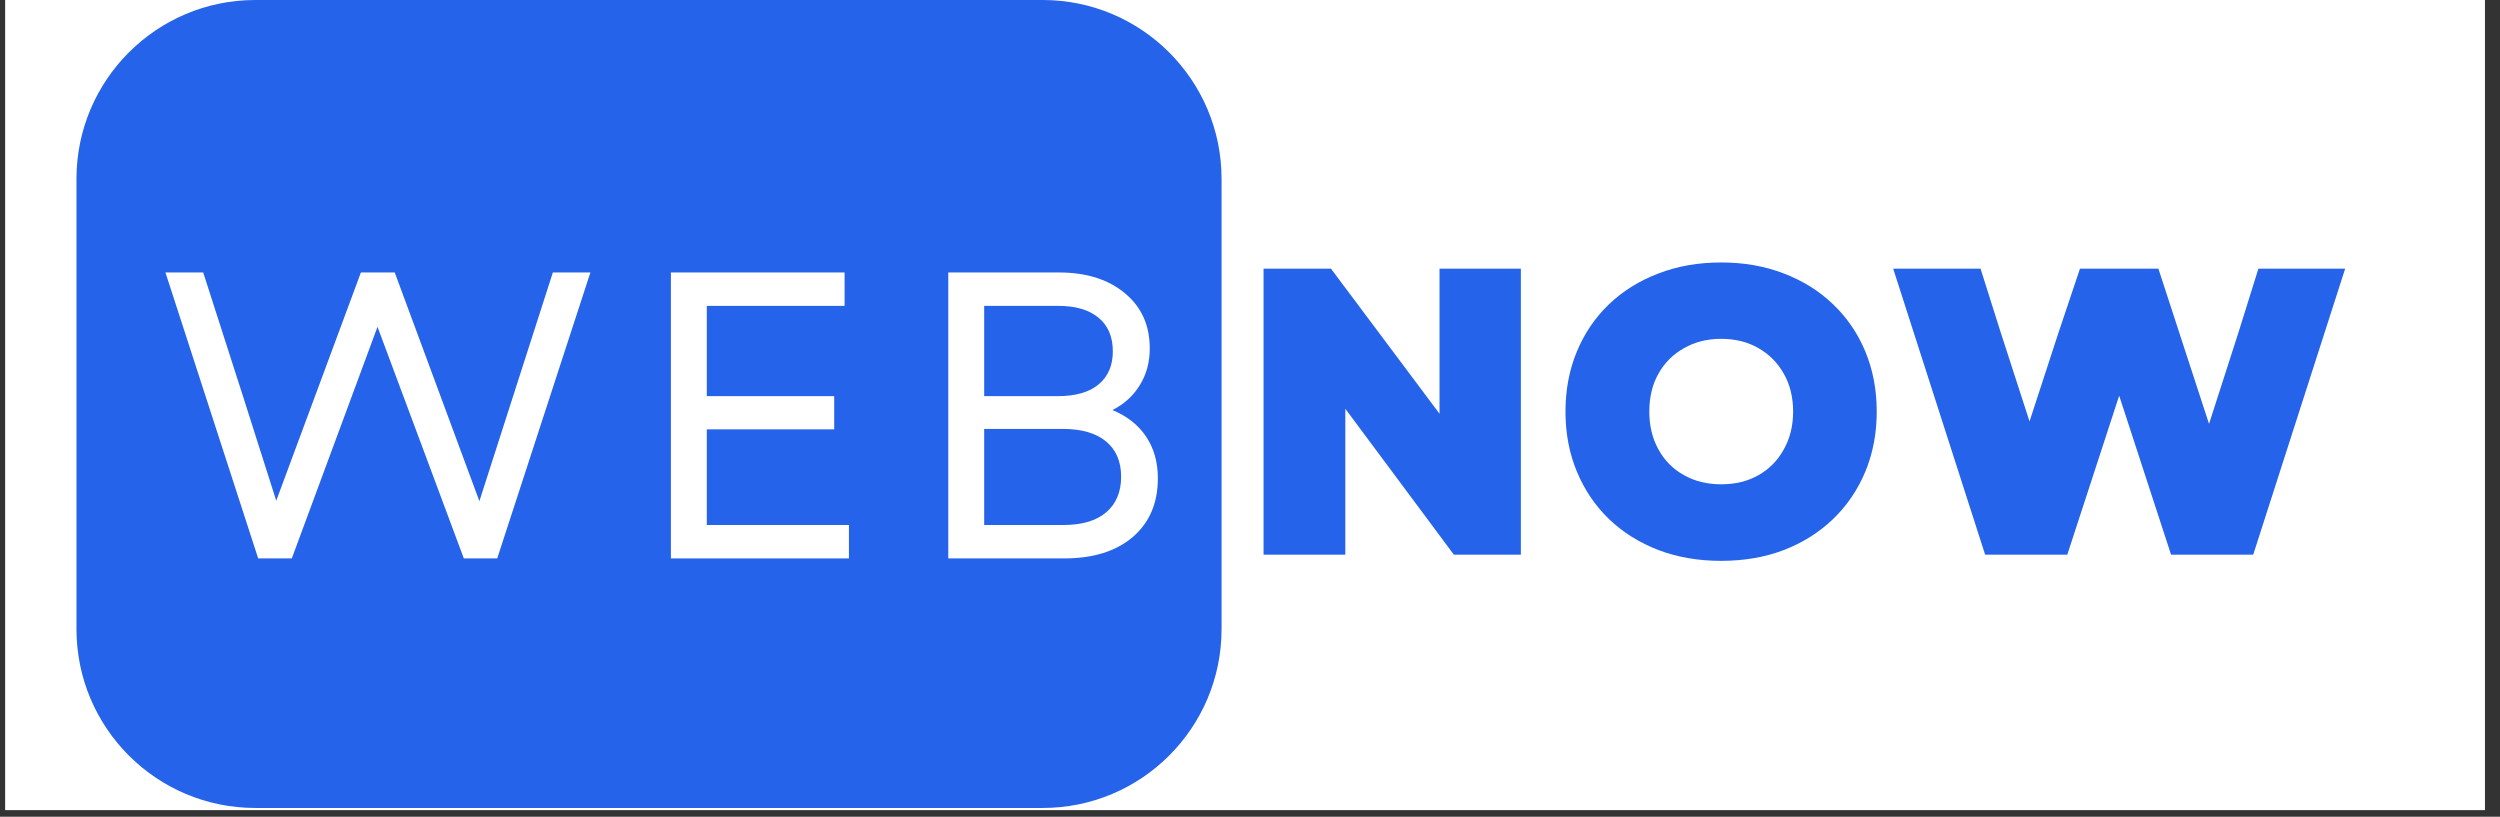 <svg xmlns="http://www.w3.org/2000/svg" xmlns:xlink="http://www.w3.org/1999/xlink" width="251" zoomAndPan="magnify" viewBox="0 0 188.25 61.5" height="82" preserveAspectRatio="xMidYMid meet" version="1.0"><rect x="0" y="0" width="188.25" height="61.5" fill="#333333" stroke="none"/><defs><g/><clipPath id="5392597a58"><path d="M 0.387 0 L 187.117 0 L 187.117 61.004 L 0.387 61.004 Z M 0.387 0 " clip-rule="nonzero"/></clipPath><clipPath id="f987ab013a"><path d="M 5.758 0 L 92 0 L 92 60.84 L 5.758 60.84 Z M 5.758 0 " clip-rule="nonzero"/></clipPath><clipPath id="aee3565852"><path d="M 19.23 0 L 78.512 0 C 85.953 0 91.984 6.031 91.984 13.473 L 91.984 47.367 C 91.984 54.809 85.953 60.84 78.512 60.84 L 19.23 60.84 C 11.789 60.84 5.758 54.809 5.758 47.367 L 5.758 13.473 C 5.758 6.031 11.789 0 19.23 0 Z M 19.23 0 " clip-rule="nonzero"/></clipPath></defs><g clip-path="url(#5392597a58)"><path fill="#ffffff" d="M 0.387 0 L 187.117 0 L 187.117 61.004 L 0.387 61.004 Z M 0.387 0 " fill-opacity="1" fill-rule="nonzero"/></g><g clip-path="url(#f987ab013a)"><g clip-path="url(#aee3565852)"><path fill="#2563eb" d="M 5.758 0 L 92.027 0 L 92.027 60.84 L 5.758 60.84 Z M 5.758 0 " fill-opacity="1" fill-rule="nonzero"/></g></g><g fill="#2563eb" fill-opacity="1"><g transform="translate(92.865, 41.764)"><g><path d="M 2.281 0 L 2.281 -21.531 L 7.359 -21.531 L 15.531 -10.609 L 15.531 -21.531 L 21.656 -21.531 L 21.656 0 L 16.609 0 L 8.438 -10.984 L 8.438 0 Z M 2.281 0 "/></g></g></g><g fill="#2563eb" fill-opacity="1"><g transform="translate(116.834, 41.764)"><g><path d="M 12.766 0.469 C 11.047 0.469 9.473 0.195 8.047 -0.344 C 6.617 -0.895 5.379 -1.672 4.328 -2.672 C 3.285 -3.68 2.477 -4.875 1.906 -6.25 C 1.332 -7.625 1.047 -9.129 1.047 -10.766 C 1.047 -12.41 1.332 -13.922 1.906 -15.297 C 2.477 -16.672 3.285 -17.859 4.328 -18.859 C 5.379 -19.859 6.617 -20.629 8.047 -21.172 C 9.473 -21.723 11.047 -22 12.766 -22 C 14.492 -22 16.066 -21.723 17.484 -21.172 C 18.91 -20.629 20.145 -19.859 21.188 -18.859 C 22.238 -17.859 23.051 -16.672 23.625 -15.297 C 24.195 -13.922 24.484 -12.41 24.484 -10.766 C 24.484 -9.129 24.195 -7.625 23.625 -6.25 C 23.051 -4.875 22.238 -3.68 21.188 -2.672 C 20.145 -1.672 18.91 -0.895 17.484 -0.344 C 16.066 0.195 14.492 0.469 12.766 0.469 Z M 7.359 -10.766 C 7.359 -9.703 7.586 -8.754 8.047 -7.922 C 8.504 -7.086 9.145 -6.441 9.969 -5.984 C 10.789 -5.523 11.723 -5.297 12.766 -5.297 C 13.836 -5.297 14.773 -5.523 15.578 -5.984 C 16.391 -6.441 17.023 -7.086 17.484 -7.922 C 17.953 -8.754 18.188 -9.703 18.188 -10.766 C 18.188 -11.859 17.953 -12.812 17.484 -13.625 C 17.023 -14.445 16.391 -15.086 15.578 -15.547 C 14.773 -16.016 13.836 -16.25 12.766 -16.25 C 11.723 -16.25 10.789 -16.016 9.969 -15.547 C 9.145 -15.086 8.504 -14.445 8.047 -13.625 C 7.586 -12.812 7.359 -11.859 7.359 -10.766 Z M 7.359 -10.766 "/></g></g></g><g fill="#2563eb" fill-opacity="1"><g transform="translate(142.402, 41.764)"><g><path d="M 7.078 0 L 0.156 -21.531 L 6.734 -21.531 L 8.25 -16.734 L 10.422 -10.031 L 12.609 -16.734 L 14.219 -21.531 L 20.125 -21.531 L 23.938 -9.844 L 26.156 -16.734 L 27.656 -21.531 L 34.188 -21.531 L 27.266 0 L 21.078 0 L 17.172 -11.969 L 13.266 0 Z M 7.078 0 "/></g></g></g><g fill="#ffffff" fill-opacity="1"><g transform="translate(11.879, 42.048)"><g><path d="M 7.562 0 L 0.578 -21.531 L 3.422 -21.531 L 6.406 -12.25 L 8.922 -4.344 L 15.297 -21.531 L 17.844 -21.531 L 24.219 -4.312 L 29.75 -21.531 L 32.578 -21.531 L 25.562 0 L 23.047 0 L 20.125 -7.844 L 16.547 -17.438 L 10.094 0 Z M 7.562 0 "/></g></g></g><g fill="#ffffff" fill-opacity="1"><g transform="translate(47.378, 42.048)"><g><path d="M 3.141 0 L 3.141 -21.531 L 16.219 -21.531 L 16.219 -19.016 L 5.844 -19.016 L 5.844 -12.219 L 15.438 -12.219 L 15.438 -9.719 L 5.844 -9.719 L 5.844 -2.516 L 16.547 -2.516 L 16.547 0 Z M 3.141 0 "/></g></g></g><g fill="#ffffff" fill-opacity="1"><g transform="translate(68.265, 42.048)"><g><path d="M 3.141 0 L 3.141 -21.531 L 11.469 -21.531 C 13.539 -21.531 15.195 -21.008 16.438 -19.969 C 17.688 -18.938 18.312 -17.551 18.312 -15.812 C 18.312 -14.77 18.062 -13.848 17.562 -13.047 C 17.07 -12.242 16.383 -11.617 15.5 -11.172 C 16.613 -10.711 17.461 -10.039 18.047 -9.156 C 18.629 -8.281 18.922 -7.238 18.922 -6.031 C 18.922 -4.164 18.289 -2.691 17.031 -1.609 C 15.77 -0.535 14.051 0 11.875 0 Z M 5.844 -2.516 L 11.812 -2.516 C 13.207 -2.516 14.281 -2.832 15.031 -3.469 C 15.781 -4.113 16.156 -5.008 16.156 -6.156 C 16.156 -7.301 15.773 -8.188 15.016 -8.812 C 14.254 -9.438 13.176 -9.75 11.781 -9.75 L 5.844 -9.75 Z M 5.844 -12.219 L 11.406 -12.219 C 12.738 -12.219 13.758 -12.516 14.469 -13.109 C 15.176 -13.703 15.531 -14.531 15.531 -15.594 C 15.531 -16.688 15.172 -17.531 14.453 -18.125 C 13.742 -18.719 12.727 -19.016 11.406 -19.016 L 5.844 -19.016 Z M 5.844 -12.219 "/></g></g></g></svg>